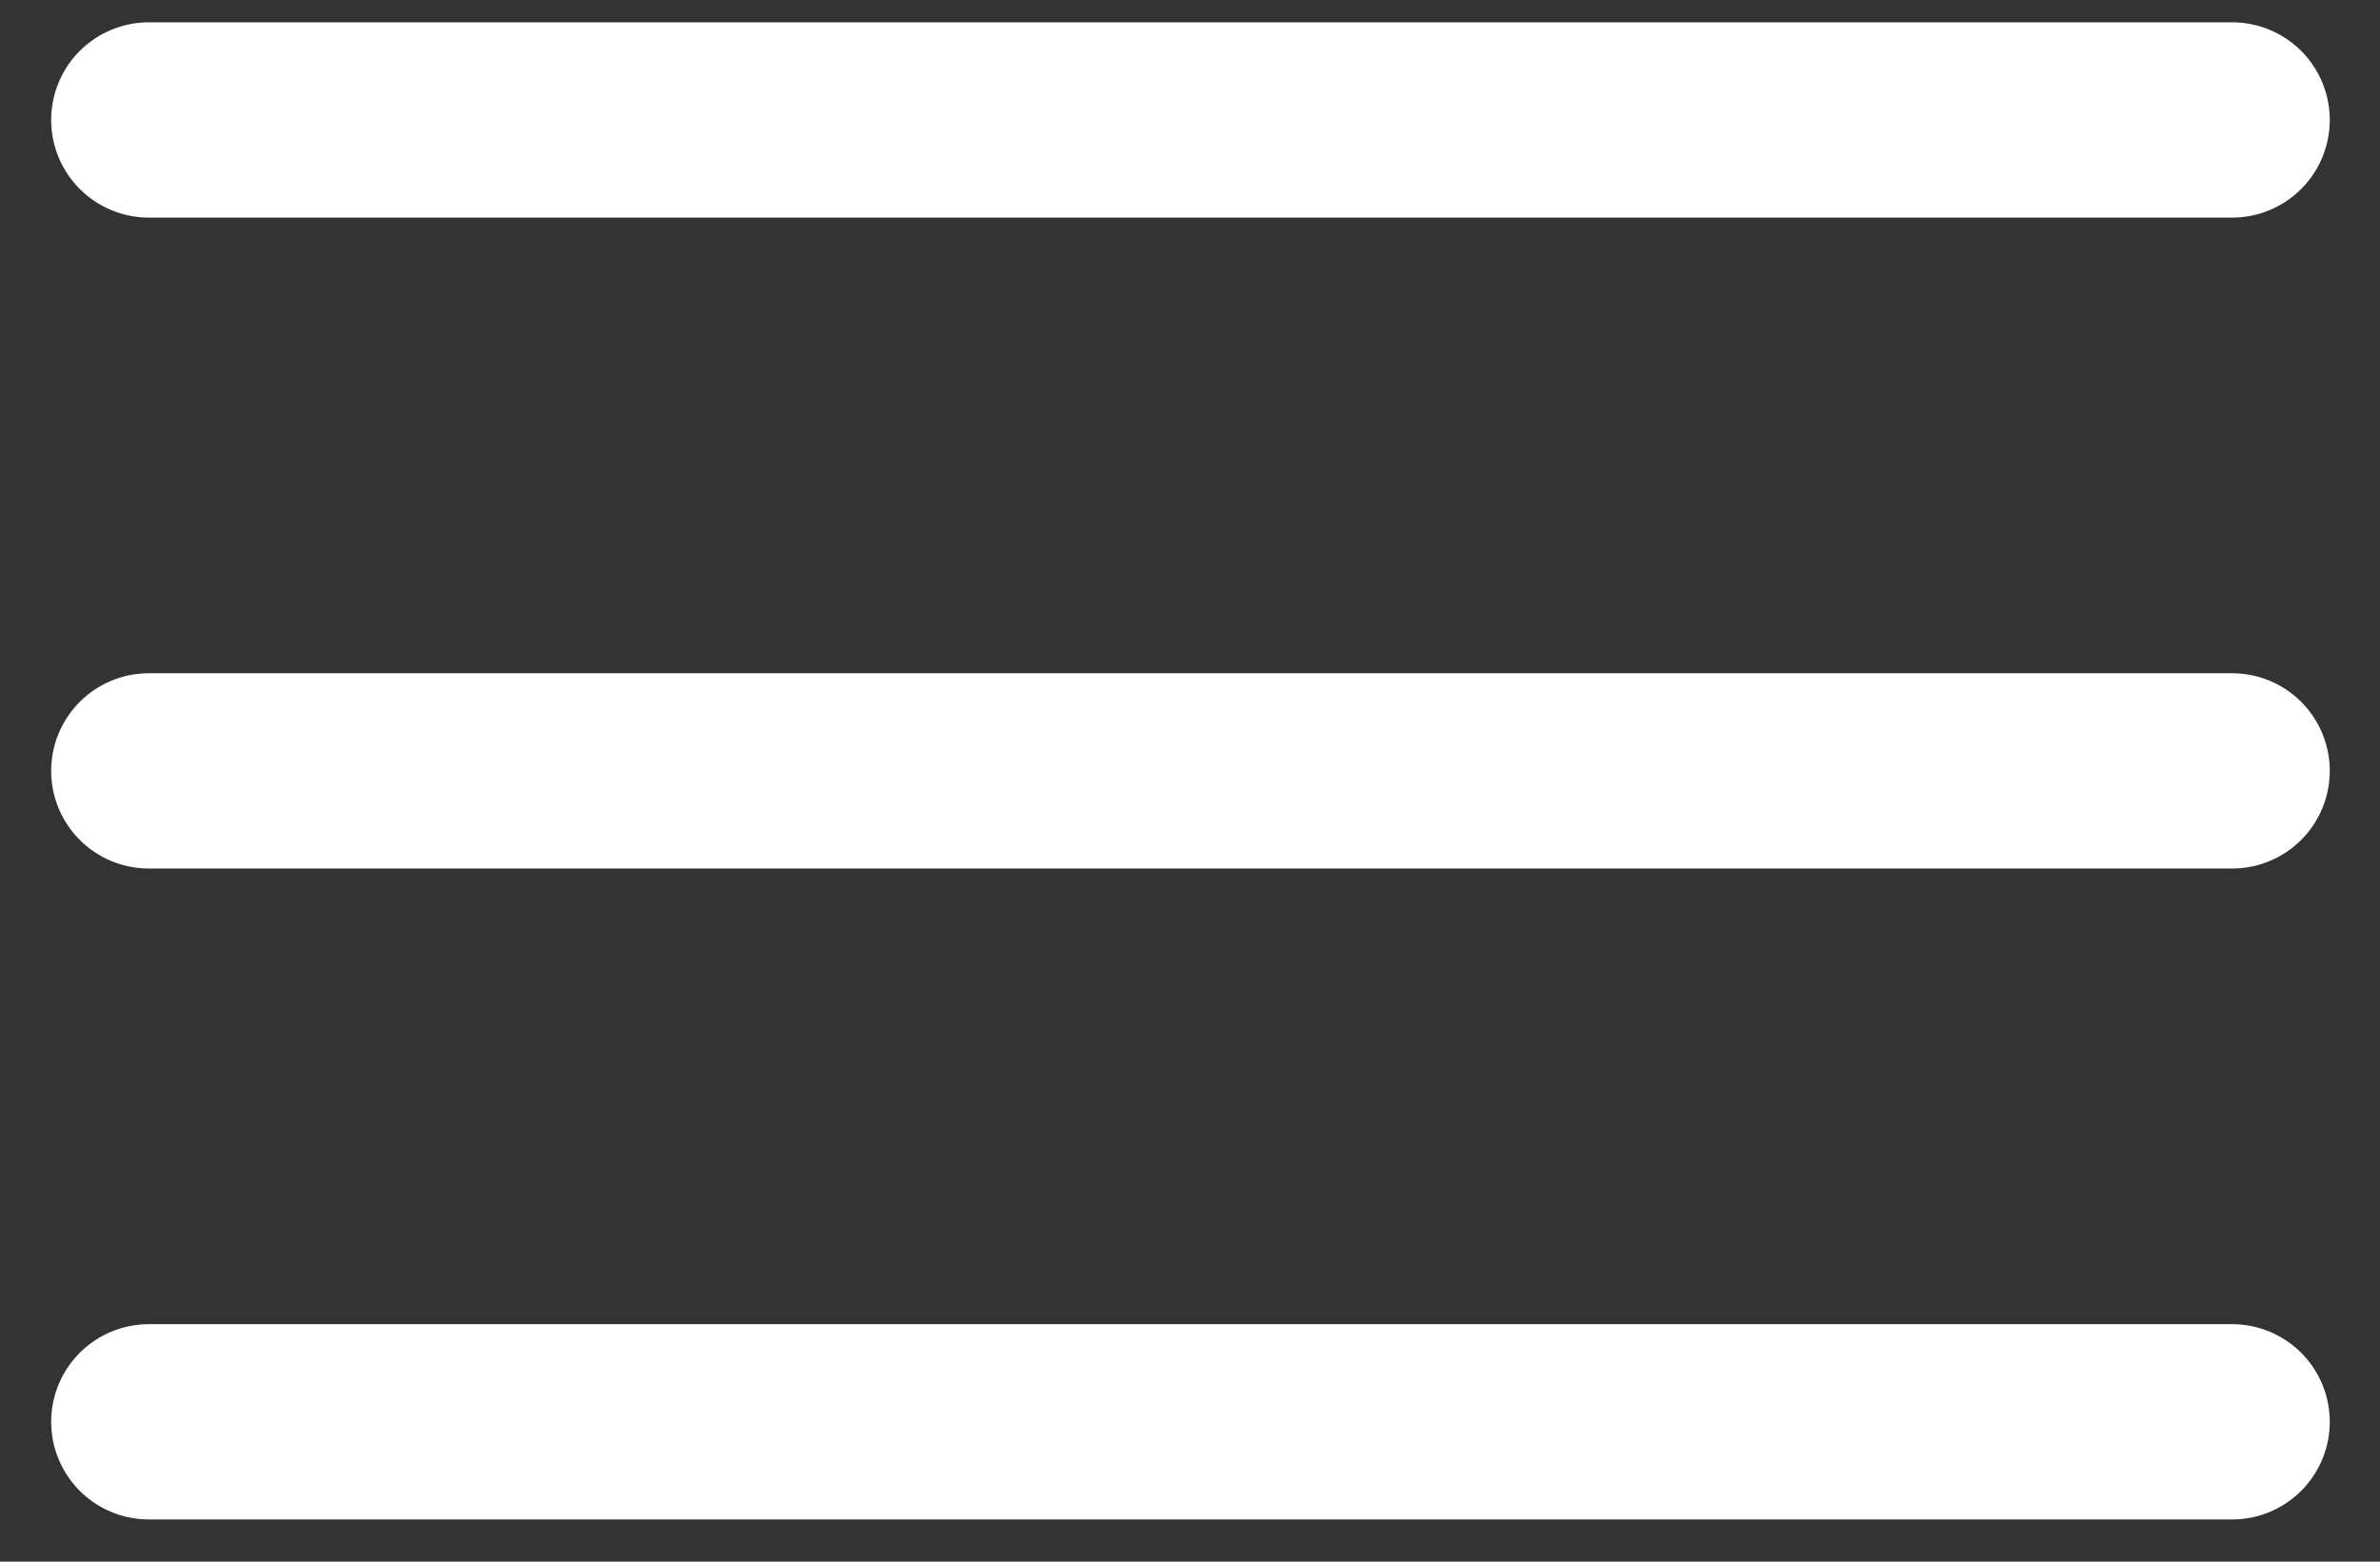 <?xml version="1.0" encoding="UTF-8" standalone="no"?>
<!DOCTYPE svg PUBLIC "-//W3C//DTD SVG 1.1//EN" "http://www.w3.org/Graphics/SVG/1.1/DTD/svg11.dtd">
<svg width="100%" height="100%" viewBox="0 0 800 525" version="1.1" xmlns="http://www.w3.org/2000/svg" xmlns:xlink="http://www.w3.org/1999/xlink" xml:space="preserve" xmlns:serif="http://www.serif.com/" style="fill-rule:evenodd;clip-rule:evenodd;stroke-linecap:round;stroke-linejoin:round;">
    <rect x="0" y="0" width="800" height="525" fill="#333333" stroke="none"/>
    <g transform="matrix(1,0,0,1,0,-141.315)">
        <rect id="Artboard1" x="0" y="141.315" width="800" height="524.838" style="fill:none;"/>
        <g id="Artboard11" serif:id="Artboard1">
            <g transform="matrix(1.313,0,0,1.313,-125.043,-124.728)">
                <path d="M133.333,566.667L666.667,566.667M133.333,400L666.667,400M133.333,233.333L666.667,233.333" style="fill:none;fill-rule:nonzero;stroke:white;stroke-width:50px;"/>
            </g>
        </g>
    </g>
</svg>
